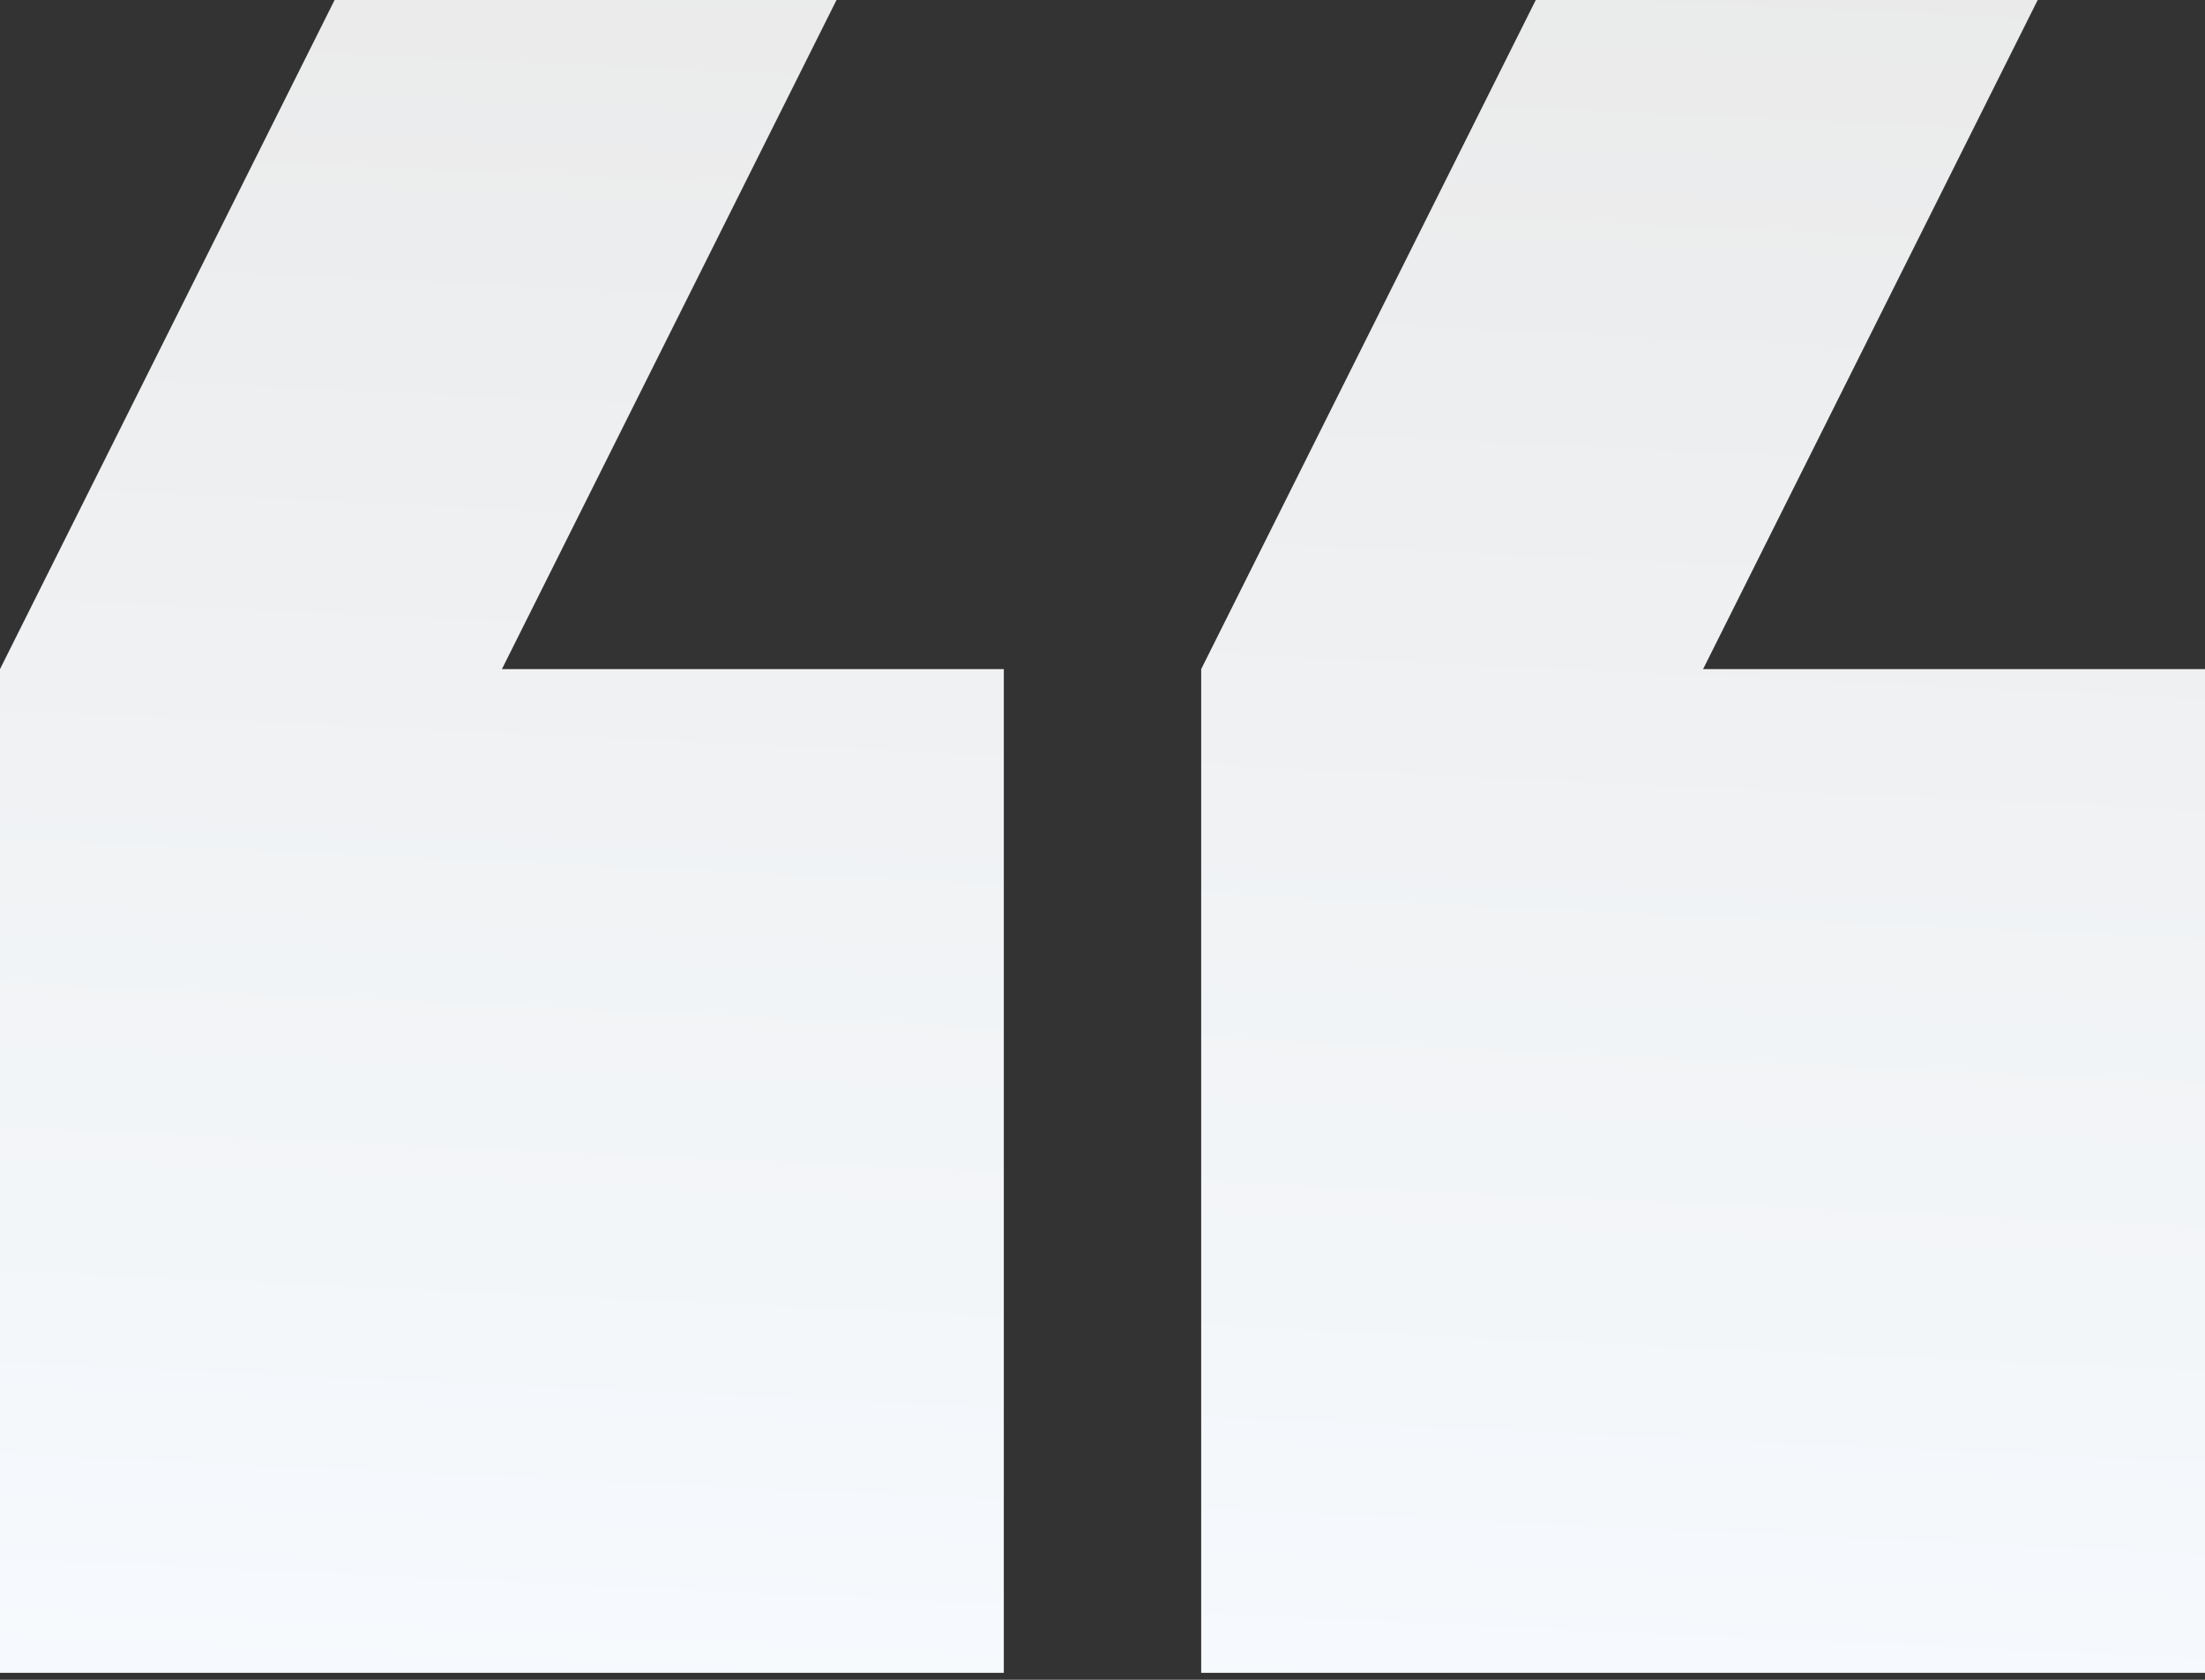 <svg xmlns="http://www.w3.org/2000/svg" width="147" height="112" viewBox="0 0 147 112" fill="none"><rect x="0" y="0" width="147" height="112" fill="#333333" stroke="none"/><path d="M147 44.614H113.539L135.847 5.25508e-06H102.386L80.079 44.614V111.535H147V44.614ZM66.921 111.535V44.614H33.461L55.768 5.25508e-06H22.307L-5.60284e-06 44.614V111.535H66.921Z" fill="url(#paint0_linear_18_24)"></path><defs><linearGradient id="paint0_linear_18_24" x1="59.776" y1="-13.419" x2="53.676" y2="120.772" gradientUnits="userSpaceOnUse"><stop stop-color="#E9E9E9"></stop><stop offset="1" stop-color="#F7FBFF"></stop></linearGradient></defs></svg>